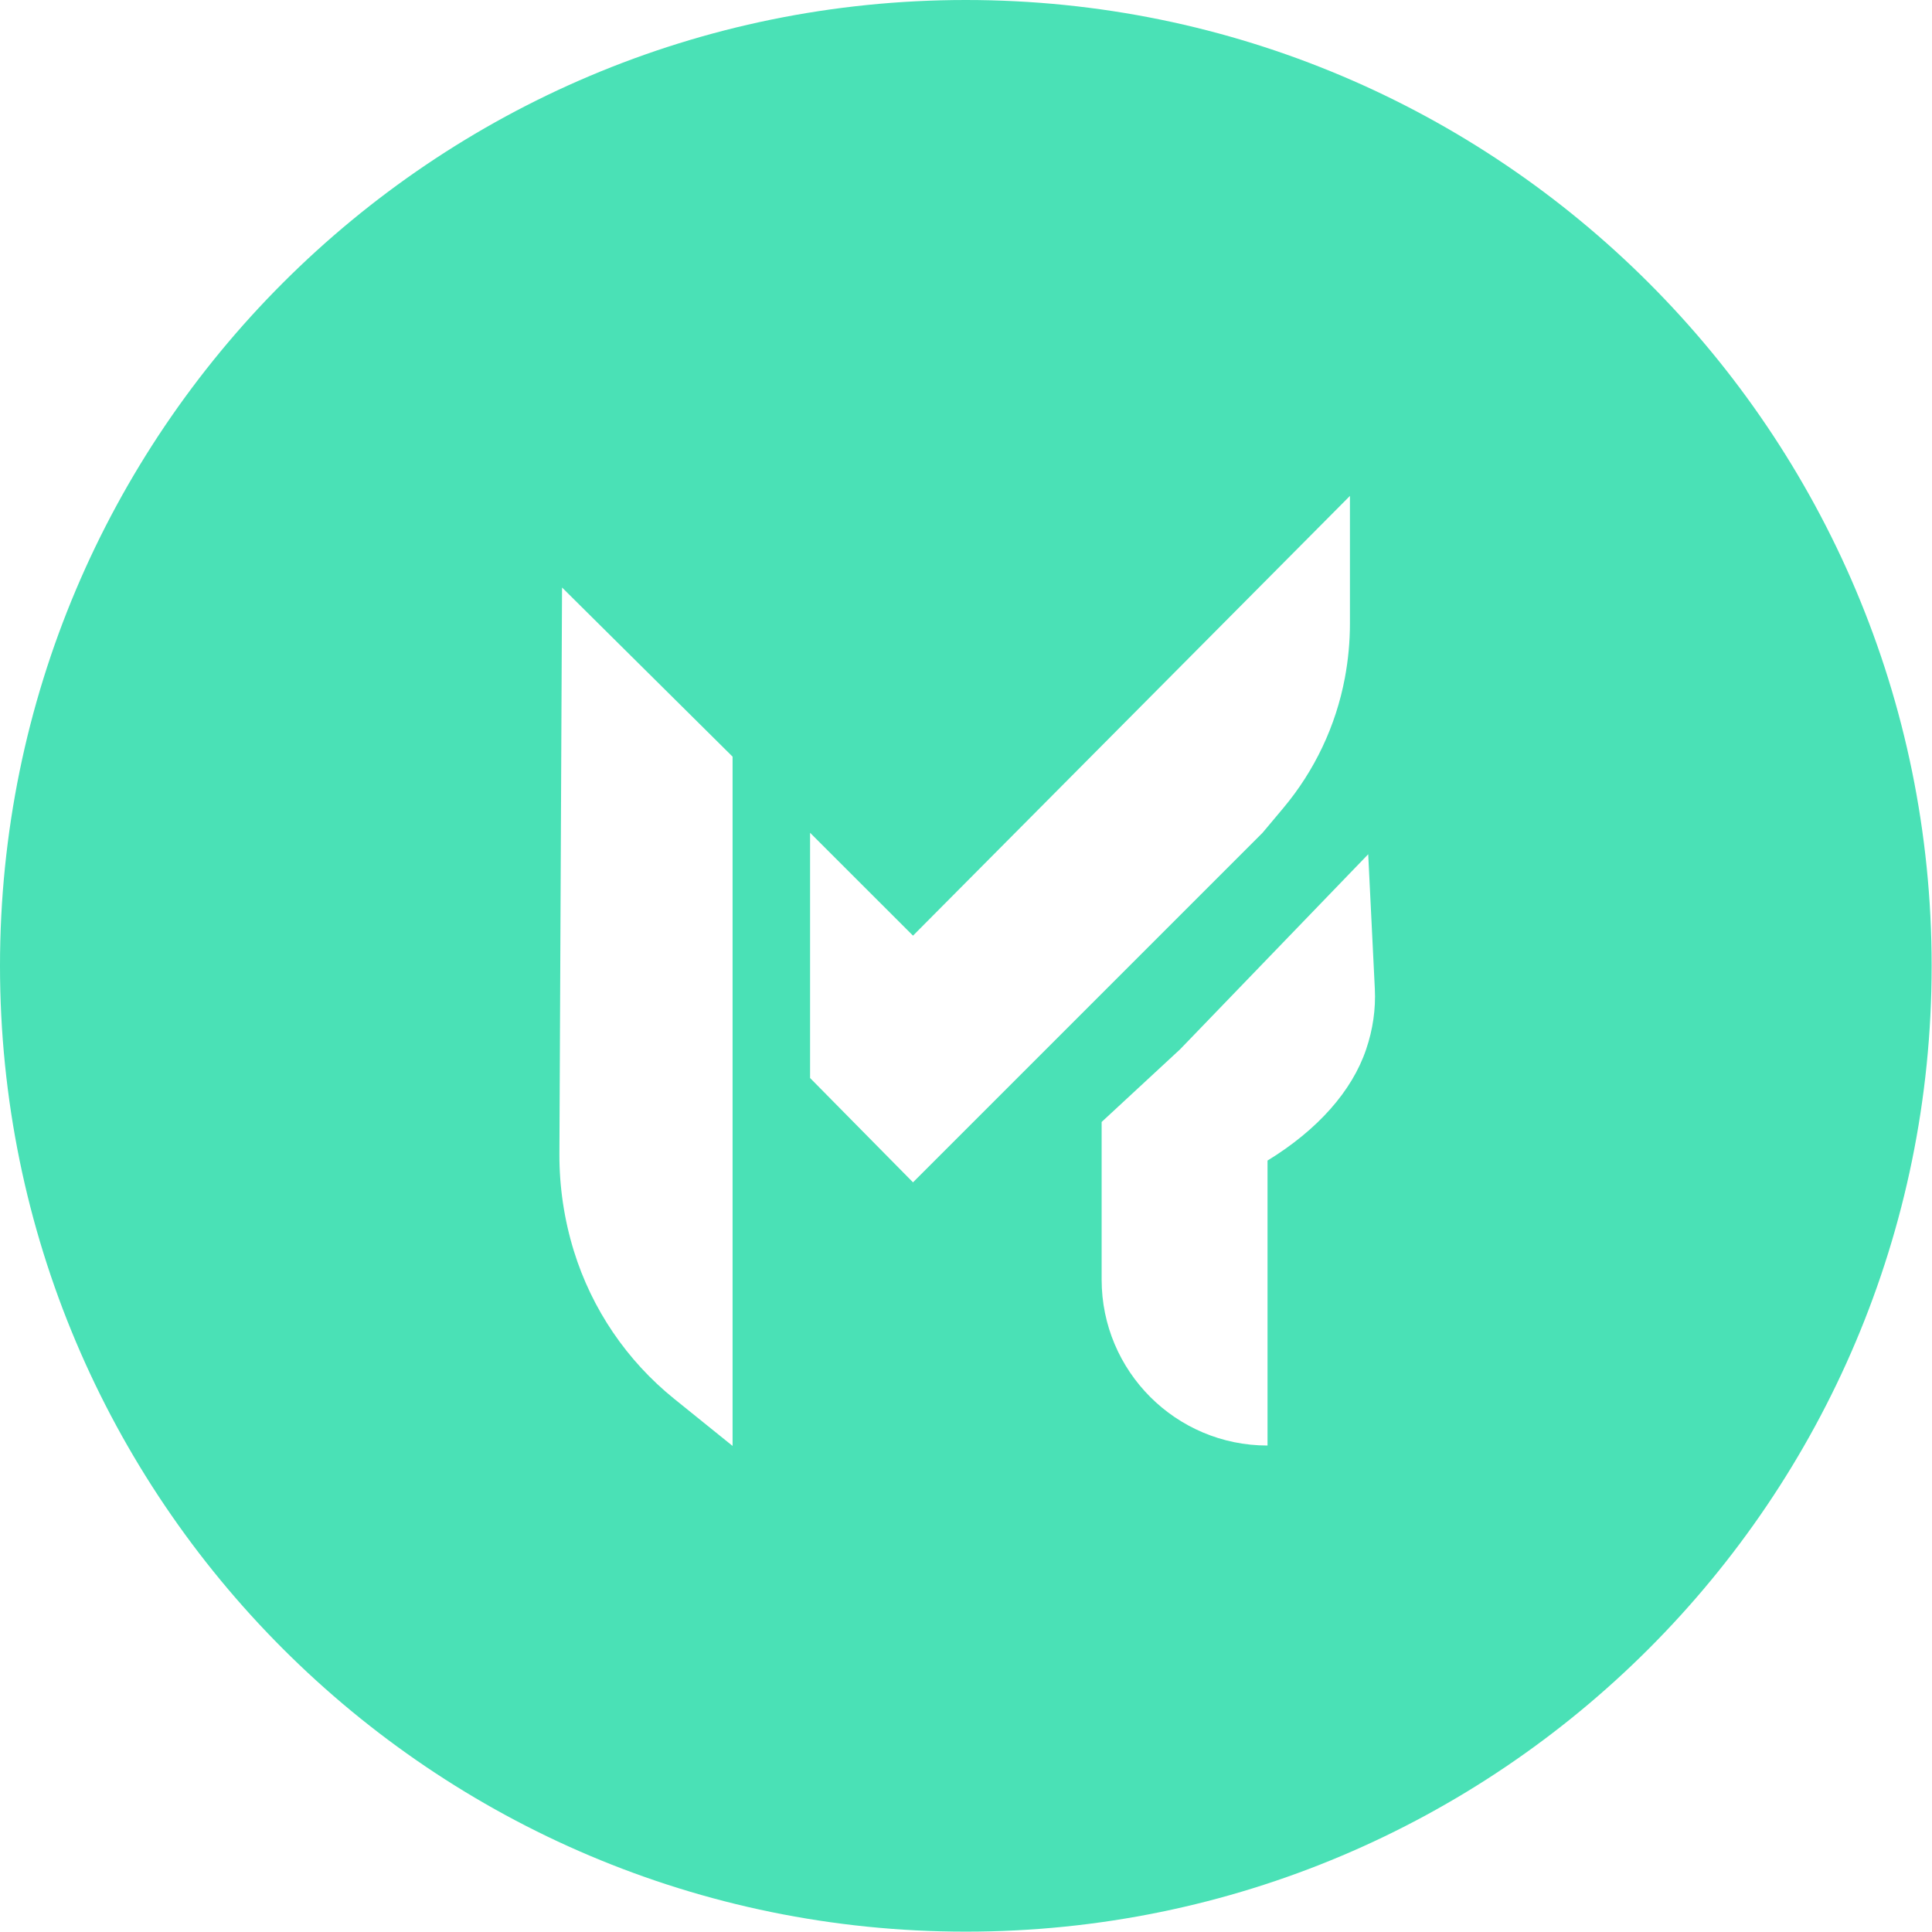 <svg width="44" height="44" viewBox="0 0 44 44" fill="none" xmlns="http://www.w3.org/2000/svg">
<g clip-path="url(#clip0_1972_13964)">
<path d="M21.996 0C34.144 0 43.992 9.848 43.992 21.996C43.992 34.144 34.144 43.992 21.996 43.992C9.848 43.992 0 34.144 0 21.996C7.52485e-05 9.848 9.848 7.52534e-05 21.996 0ZM12.74 26.276C12.737 27.026 12.848 27.773 13.069 28.489C13.479 29.814 14.275 30.987 15.354 31.857L16.684 32.93V17.232L12.8 13.38L12.74 26.276ZM26.875 23.898L25.088 25.553L25.089 25.554V29.142C25.089 31.229 26.78 32.921 28.867 32.921V26.431C30.006 25.733 30.791 24.851 31.113 23.898C31.267 23.444 31.333 22.981 31.311 22.523L31.16 19.455L26.875 23.898ZM20.793 21.309L18.449 18.966V24.551L20.793 26.927L28.754 18.966L29.227 18.402C29.94 17.552 30.423 16.532 30.628 15.441C30.705 15.031 30.744 14.615 30.744 14.197V11.294L20.793 21.309Z" fill="#4AE1B6"/>
</g>
<defs>
<clipPath id="clip0_1972_13964">
<rect width="43.992" height="43.992" fill="white"/>
</clipPath>
</defs>
</svg>
